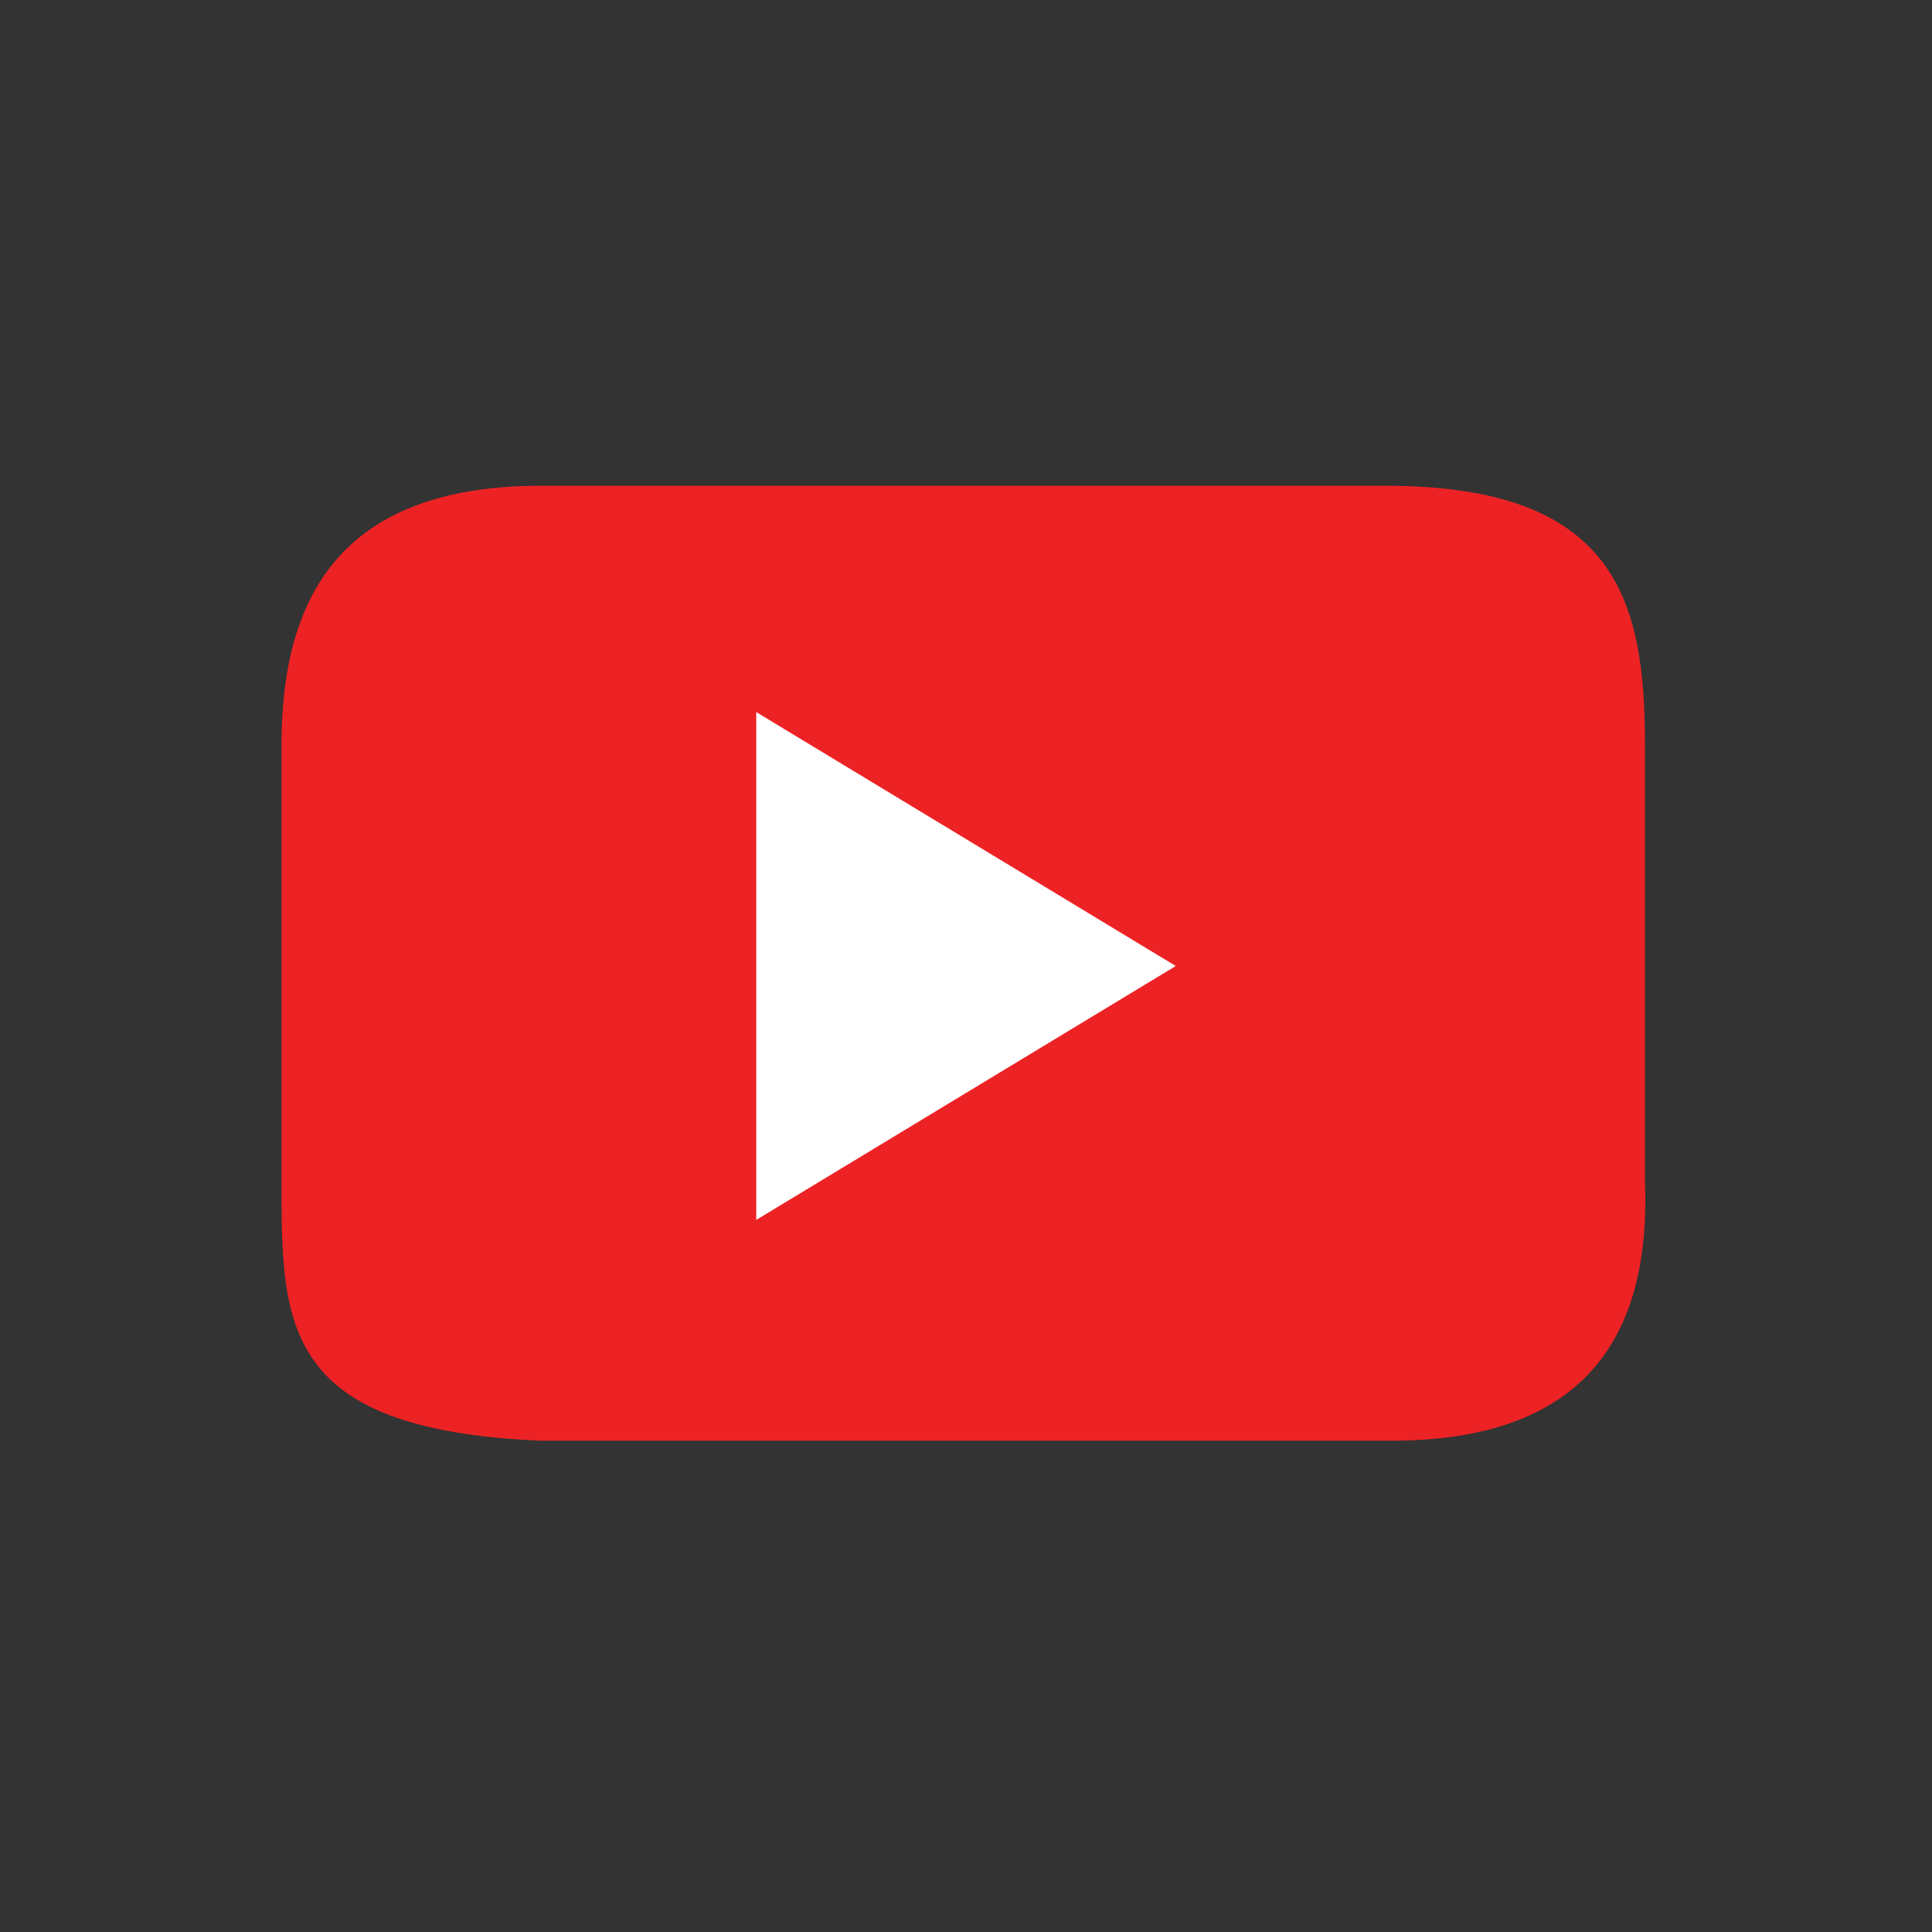 <?xml version="1.0" encoding="utf-8"?>
<!-- Generator: Adobe Illustrator 19.1.0, SVG Export Plug-In . SVG Version: 6.00 Build 0)  -->
<svg version="1.1" id="Layer_1" xmlns="http://www.w3.org/2000/svg" xmlns:xlink="http://www.w3.org/1999/xlink" x="0px" y="0px"
	 width="35px" height="35px" viewBox="0 0 35 35" style="enable-background:new 0 0 35 35;" xml:space="preserve">
<rect x="0" y="0" width="35" height="35" fill="#333333" stroke="none"/>
<style type="text/css">
	.st0{fill:#FFFFFF;}
	.st1{fill:#ED2224;}
</style>
<polygon id="Tri" class="st0" points="22.9,17.5 14,12.6 14,22.4 "/>
<path class="st1" d="M25.2,26.1H9.8c-4.7-0.2-4.7-2.1-4.7-4.7v-7.9c0-2.6,1-4.7,4.7-4.7h15.3c4.2,0,4.7,2.1,4.7,4.7v7.9
	C29.9,24,28.9,26.1,25.2,26.1z"/>
<polyline class="st0" points="13.7,12.9 21.3,17.5 13.7,22.1 "/>
</svg>
